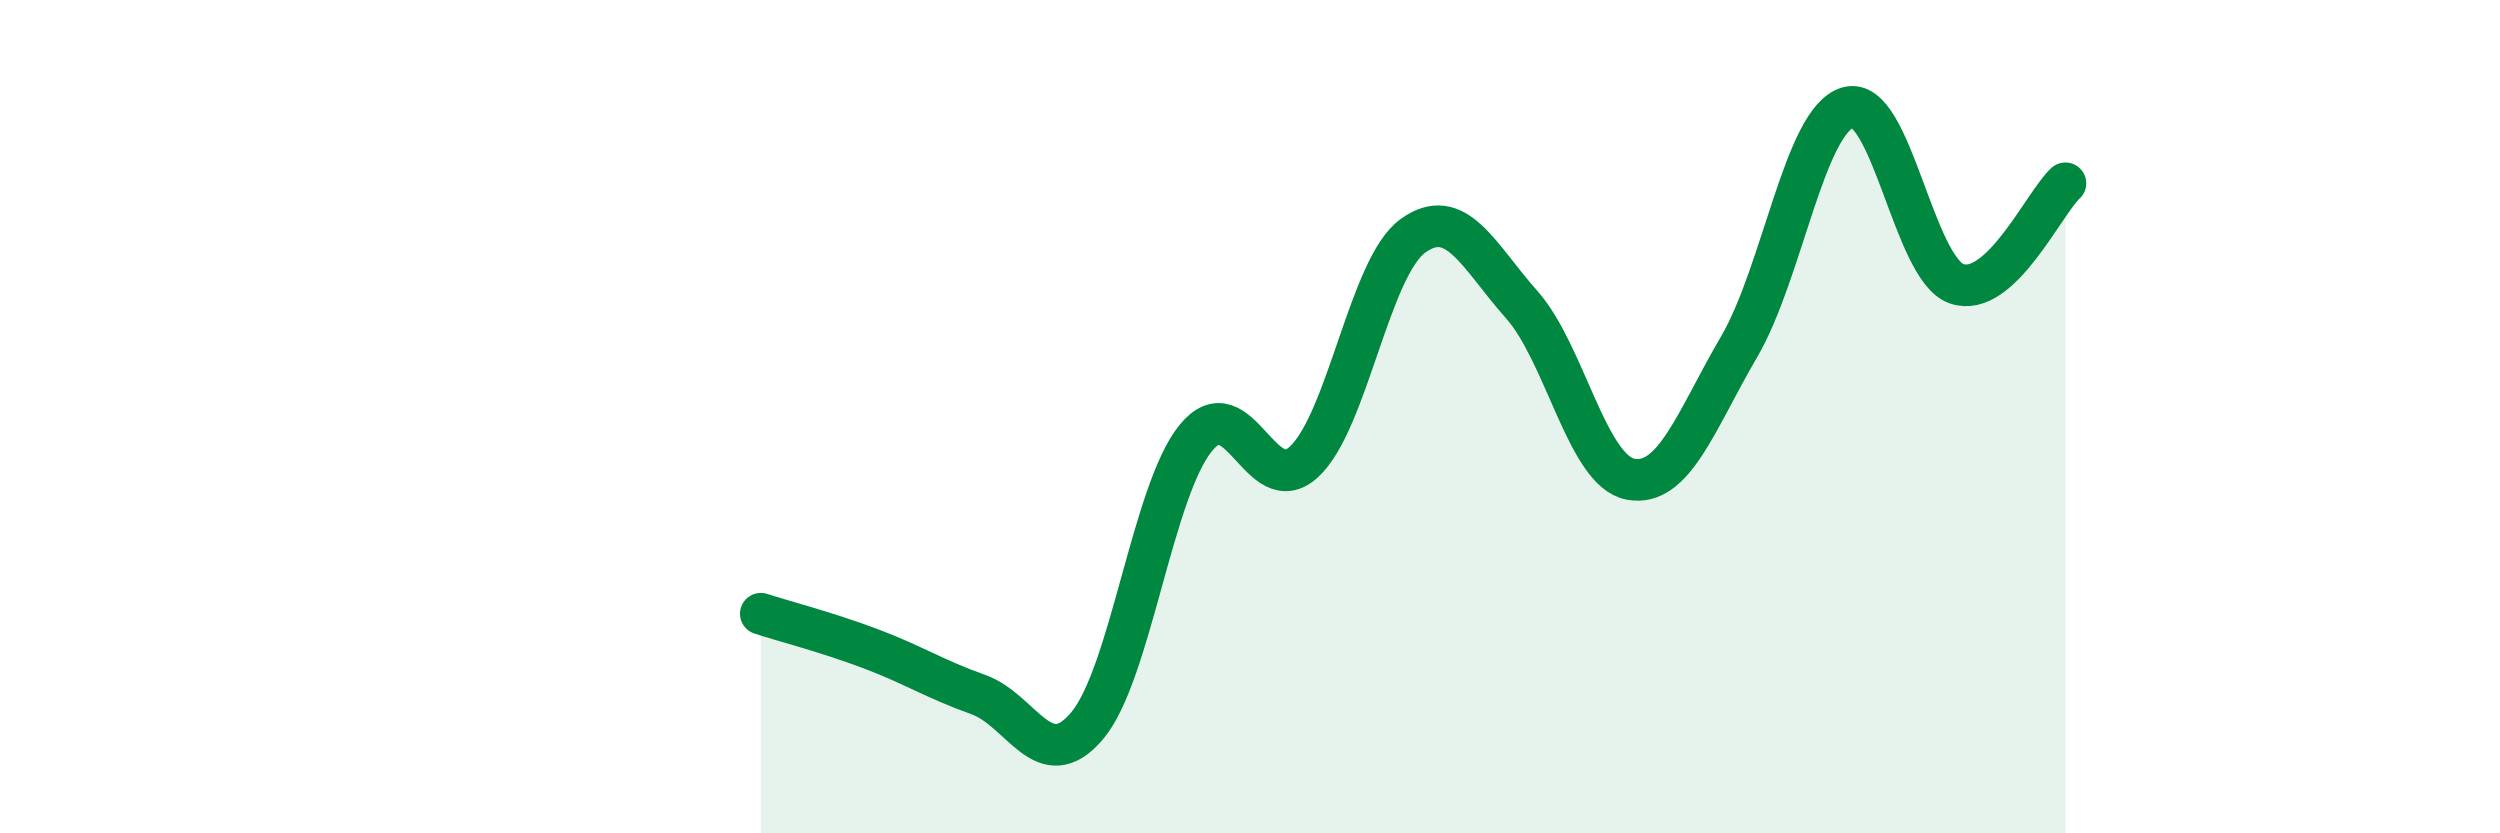 
    <svg width="60" height="20" viewBox="0 0 60 20" xmlns="http://www.w3.org/2000/svg">
      <path
        d="M 18.26,14.73 C 18.78,14.9 19.83,15.17 20.87,15.56 C 21.91,15.95 22.44,16.3 23.48,16.67 C 24.52,17.04 25.05,18.65 26.09,17.42 C 27.13,16.19 27.66,11.78 28.7,10.51 C 29.74,9.24 30.26,12.05 31.3,11.08 C 32.34,10.11 32.87,6.41 33.91,5.66 C 34.95,4.91 35.48,6.14 36.52,7.31 C 37.56,8.48 38.09,11.3 39.13,11.5 C 40.17,11.7 40.7,10.1 41.74,8.32 C 42.78,6.54 43.31,2.88 44.35,2.58 C 45.39,2.28 45.92,6.45 46.96,6.81 C 48,7.17 49.05,4.88 49.57,4.4L49.57 20L18.26 20Z"
        fill="#008740"
        opacity="0.1"
        stroke-linecap="round"
        stroke-linejoin="round"
      />
      <path
        d="M 18.26,14.73 C 18.78,14.9 19.83,15.17 20.87,15.56 C 21.91,15.95 22.44,16.3 23.48,16.67 C 24.52,17.04 25.05,18.65 26.09,17.42 C 27.13,16.19 27.66,11.78 28.7,10.51 C 29.74,9.24 30.26,12.05 31.3,11.08 C 32.34,10.11 32.87,6.41 33.91,5.66 C 34.95,4.91 35.48,6.14 36.52,7.31 C 37.56,8.48 38.09,11.3 39.13,11.5 C 40.17,11.7 40.7,10.1 41.74,8.32 C 42.78,6.54 43.31,2.88 44.35,2.58 C 45.39,2.28 45.92,6.45 46.96,6.81 C 48,7.17 49.05,4.88 49.57,4.4"
        stroke="#008740"
        stroke-width="1"
        fill="none"
        stroke-linecap="round"
        stroke-linejoin="round"
      />
    </svg>
  